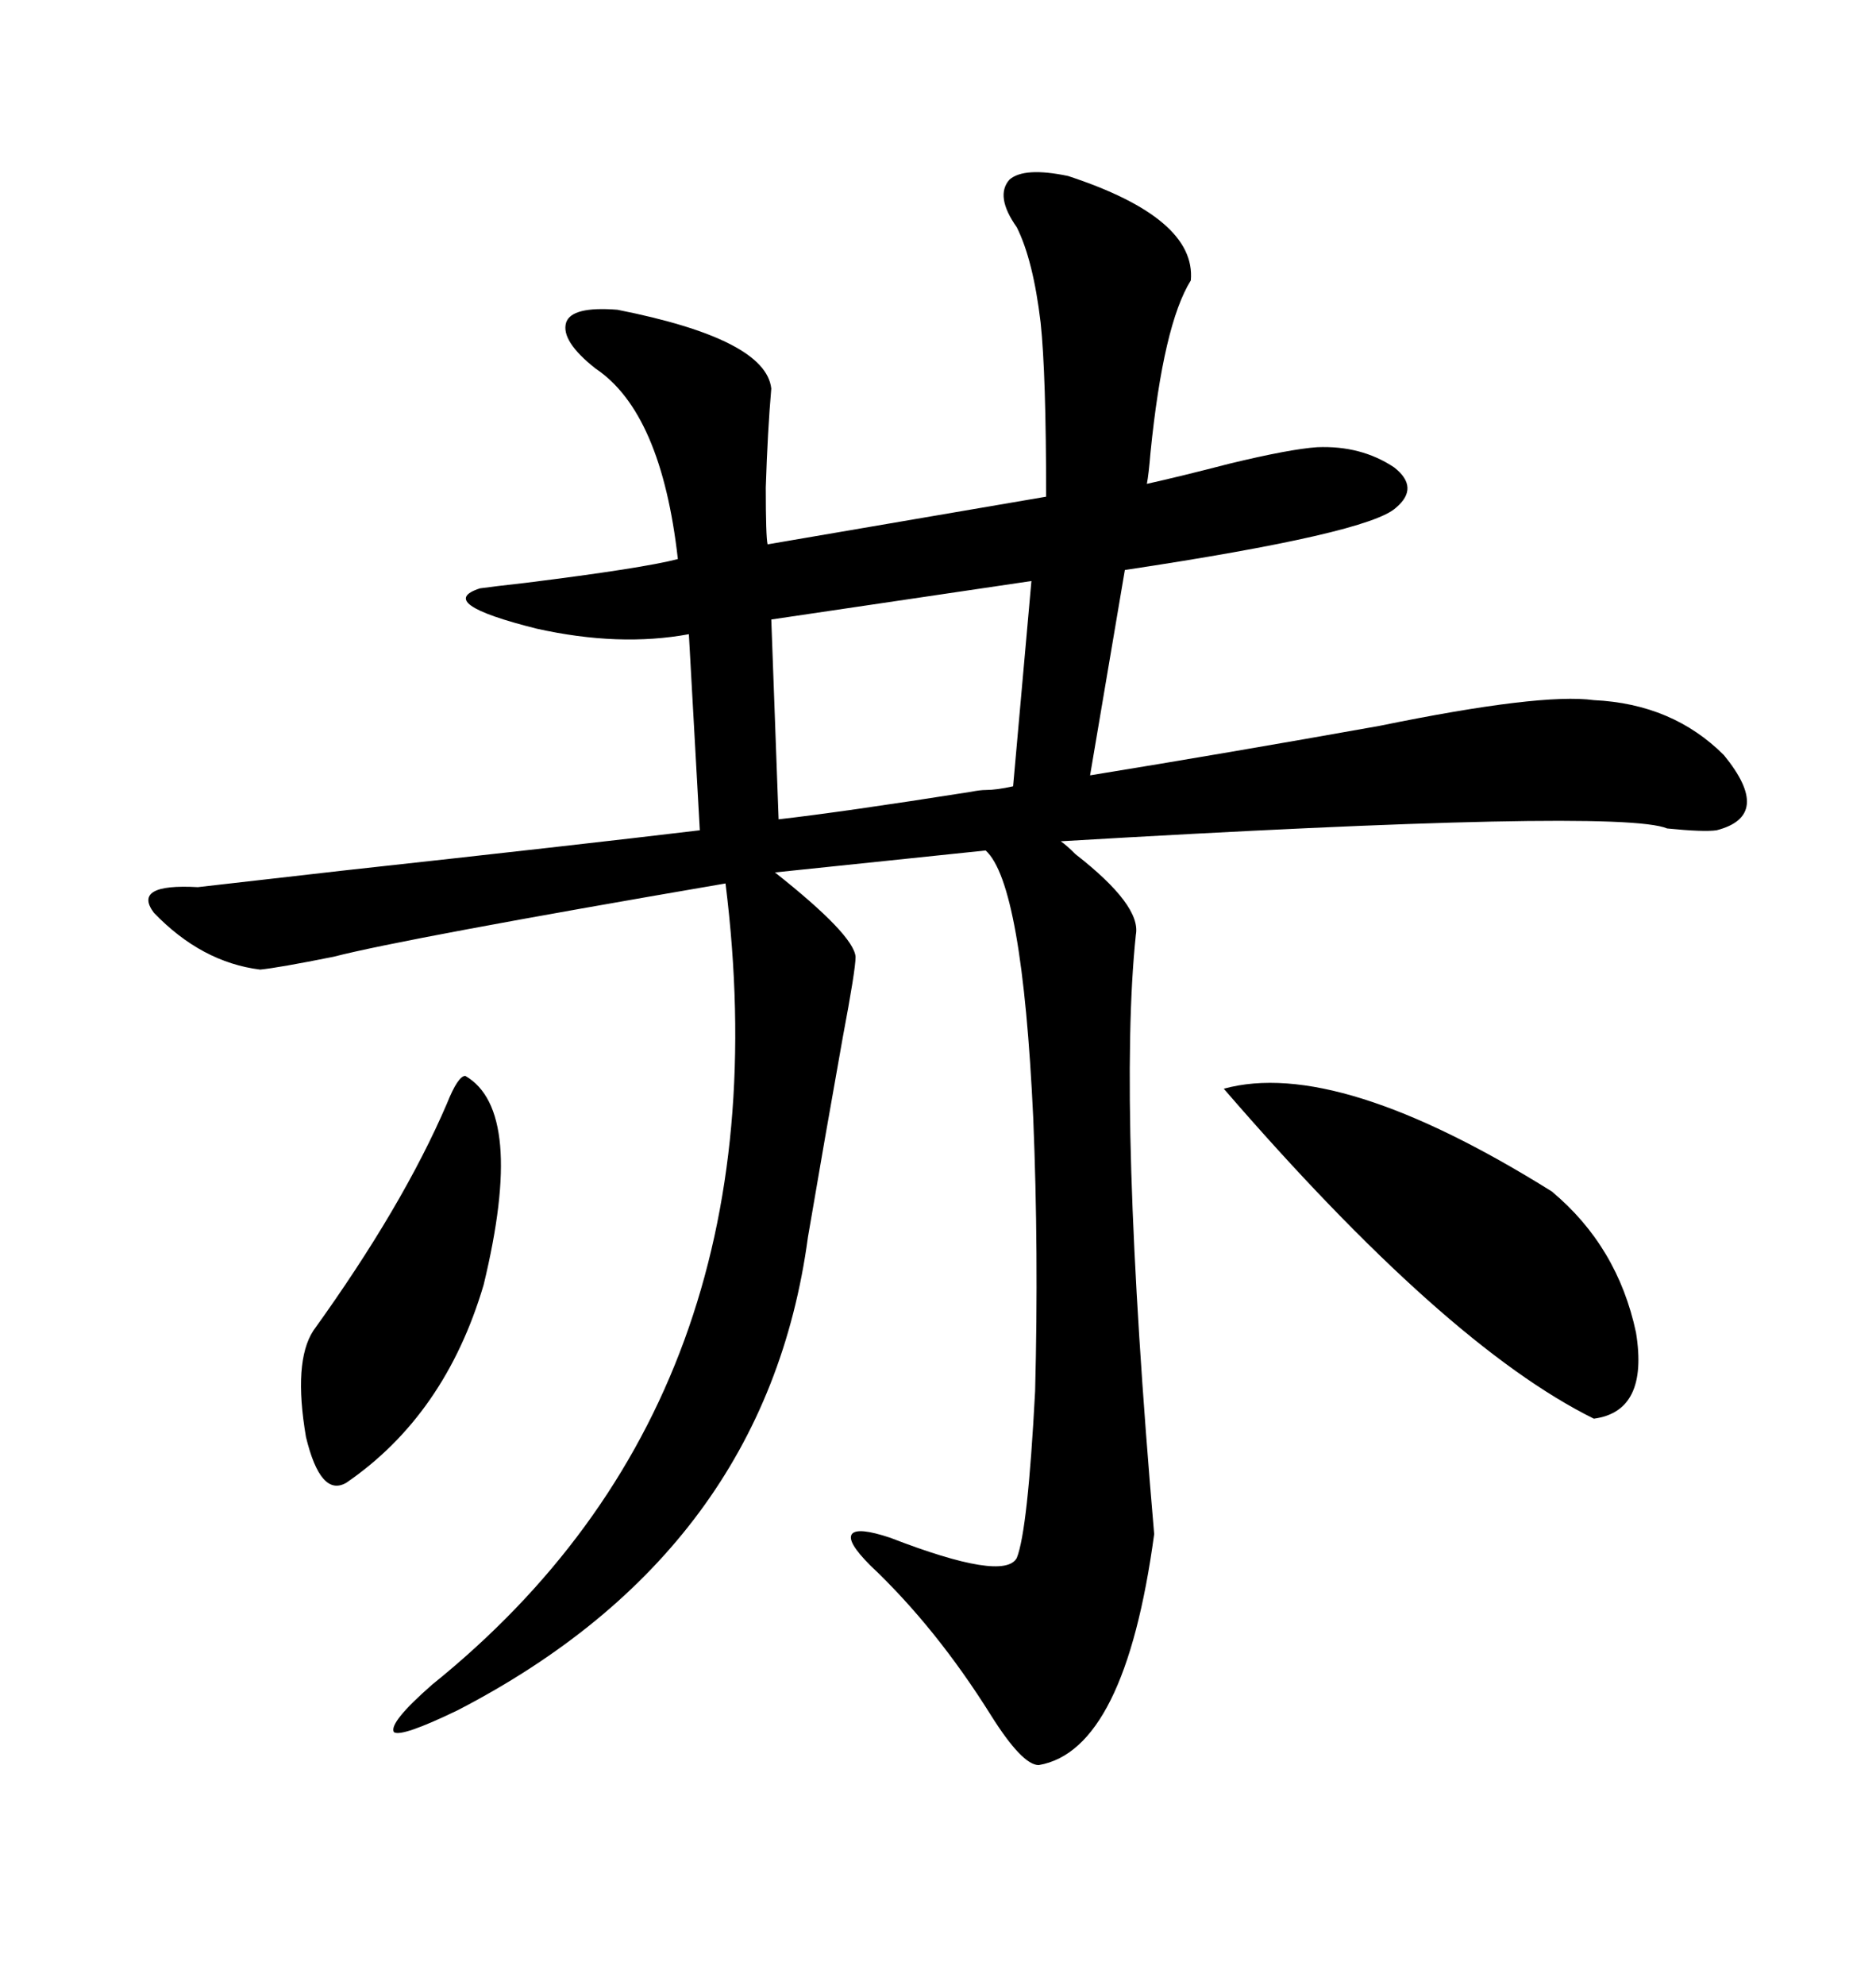 <svg xmlns="http://www.w3.org/2000/svg" xmlns:xlink="http://www.w3.org/1999/xlink" width="300" height="317.285"><path d="M170.80 28.13L170.80 28.13Q191.31 34.86 190.43 44.82L190.43 44.82Q186.04 51.86 183.98 72.36L183.98 72.36Q183.69 75.88 183.40 77.34L183.40 77.34Q188.67 76.17 196.58 74.12L196.58 74.12Q206.25 71.78 210.64 71.48L210.64 71.48Q217.68 71.19 222.95 74.71L222.95 74.71Q227.05 77.93 223.24 81.15L223.24 81.15Q218.85 85.25 179.88 91.11L179.88 91.11L174.32 123.93Q196.00 120.41 220.61 116.02L220.61 116.02Q246.39 110.74 254.88 111.91L254.88 111.91Q267.48 112.50 275.68 120.70L275.68 120.70Q283.59 130.37 274.51 132.71L274.51 132.71Q272.46 133.01 266.60 132.42L266.60 132.42Q258.98 129.20 169.63 134.47L169.63 134.47Q170.51 135.06 171.97 136.52L171.97 136.52Q182.52 144.73 181.64 149.41L181.64 149.41Q178.71 177.25 184.57 245.21L184.57 245.21Q179.88 279.79 166.11 282.13L166.11 282.13Q163.48 282.13 158.50 274.22L158.50 274.22Q149.71 260.16 139.16 250.20L139.16 250.20Q135.35 246.39 136.23 245.21L136.23 245.21Q137.11 244.04 142.38 245.80L142.38 245.80Q160.55 252.83 162.60 249.02L162.60 249.02Q164.36 244.63 165.53 222.36L165.53 222.36Q166.11 200.10 165.23 178.71L165.23 178.71Q163.48 141.21 157.62 135.94L157.62 135.94L123.93 139.45Q136.52 149.41 136.82 152.93L136.82 152.93Q136.82 154.98 134.77 165.82L134.77 165.82Q131.84 182.23 129.20 197.75L129.20 197.75Q122.46 247.85 73.24 273.34L73.24 273.34Q64.16 277.73 62.99 276.86L62.99 276.86Q62.11 275.39 69.14 269.24L69.14 269.24Q126.27 223.24 116.02 141.21L116.02 141.21Q64.75 150 53.32 152.93L53.32 152.93Q44.53 154.69 41.60 154.98L41.60 154.98Q32.23 153.81 24.61 145.90L24.61 145.90Q21.09 141.21 31.64 141.80L31.64 141.80Q39.26 140.92 54.79 139.16L54.79 139.16Q92.29 135.06 111.91 132.71L111.91 132.71L110.16 101.37Q99.02 103.42 85.84 100.49L85.84 100.49Q69.43 96.39 76.76 94.04L76.76 94.04Q78.81 93.75 84.08 93.16L84.08 93.16Q102.83 90.82 108.40 89.36L108.40 89.36Q105.76 65.92 95.21 58.89L95.21 58.89Q89.65 54.49 90.53 51.56L90.53 51.56Q91.41 48.93 98.73 49.51L98.73 49.51Q122.46 54.20 123.34 62.11L123.34 62.11Q122.75 68.85 122.46 77.93L122.46 77.93Q122.46 85.84 122.75 87.01L122.75 87.01L167.29 79.39Q167.29 59.77 166.41 51.56L166.41 51.56Q165.23 41.60 162.60 36.33L162.60 36.33Q159.08 31.35 161.43 28.71L161.43 28.71Q163.77 26.66 170.80 28.13ZM195.70 174.02L195.70 174.02Q213.87 169.04 248.14 190.43L248.14 190.43Q258.69 199.22 261.62 212.99L261.62 212.99Q263.67 225.59 254.88 226.76L254.88 226.76Q231.15 215.04 195.70 174.02ZM157.62 126.27L157.62 126.27Q159.38 126.27 162.01 125.68L162.01 125.68L164.94 92.87L123.34 99.02L124.51 130.96Q134.77 129.79 155.27 126.56L155.27 126.56Q156.74 126.27 157.62 126.27ZM74.41 171.97L74.41 171.97Q84.08 177.54 77.34 205.37L77.34 205.37Q71.19 226.17 55.37 237.01L55.37 237.01Q51.27 239.36 48.93 229.69L48.93 229.69Q46.88 217.68 50.10 212.70L50.10 212.70Q64.45 192.77 71.48 176.37L71.48 176.37Q73.24 171.97 74.41 171.97Z"/></svg>